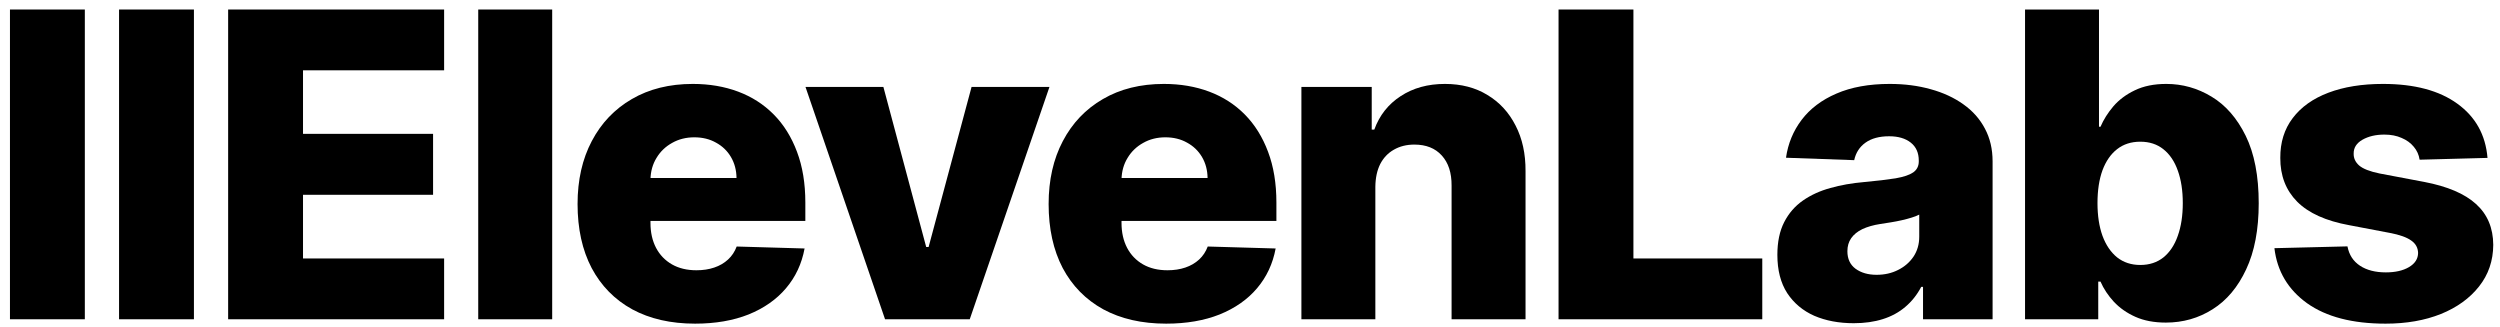 <svg width="191" height="25" viewBox="0 0 191 25" fill="none" xmlns="http://www.w3.org/2000/svg" className="h-4 w-auto text-black ml-1 nb"><path d="M190.046 12.063L184.858 12.201C184.804 11.832 184.657 11.504 184.418 11.219C184.18 10.927 183.868 10.699 183.483 10.538C183.105 10.368 182.666 10.283 182.165 10.283C181.51 10.283 180.952 10.414 180.49 10.676C180.035 10.938 179.812 11.293 179.82 11.739C179.812 12.086 179.951 12.386 180.236 12.641C180.528 12.895 181.048 13.099 181.795 13.253L185.216 13.9C186.988 14.239 188.305 14.801 189.168 15.587C190.038 16.373 190.477 17.413 190.485 18.707C190.477 19.924 190.115 20.983 189.399 21.885C188.69 22.786 187.719 23.487 186.487 23.988C185.254 24.481 183.845 24.727 182.258 24.727C179.723 24.727 177.724 24.207 176.261 23.167C174.805 22.12 173.973 20.718 173.765 18.961L179.346 18.823C179.469 19.47 179.789 19.963 180.305 20.302C180.821 20.641 181.48 20.81 182.281 20.81C183.005 20.81 183.594 20.675 184.049 20.406C184.503 20.136 184.734 19.778 184.742 19.331C184.734 18.93 184.557 18.611 184.211 18.372C183.864 18.125 183.321 17.933 182.581 17.794L179.484 17.205C177.705 16.881 176.38 16.284 175.509 15.414C174.639 14.536 174.208 13.419 174.215 12.063C174.208 10.877 174.523 9.864 175.163 9.024C175.802 8.177 176.711 7.529 177.89 7.083C179.068 6.636 180.459 6.412 182.061 6.412C184.465 6.412 186.36 6.917 187.746 7.926C189.133 8.928 189.899 10.306 190.046 12.063Z" fill="currentColor"></path><path d="M154.713 24.392V0.727H160.363V9.683H160.479C160.71 9.143 161.037 8.623 161.461 8.123C161.892 7.622 162.439 7.214 163.102 6.898C163.772 6.574 164.573 6.412 165.505 6.412C166.738 6.412 167.89 6.736 168.96 7.383C170.039 8.03 170.909 9.028 171.572 10.376C172.234 11.724 172.566 13.442 172.566 15.529C172.566 17.54 172.246 19.223 171.607 20.579C170.975 21.935 170.12 22.952 169.041 23.63C167.97 24.308 166.78 24.646 165.471 24.646C164.577 24.646 163.803 24.5 163.148 24.207C162.493 23.915 161.943 23.529 161.496 23.052C161.057 22.574 160.718 22.062 160.479 21.515H160.306V24.392H154.713ZM160.248 15.518C160.248 16.473 160.375 17.305 160.629 18.014C160.891 18.723 161.265 19.273 161.75 19.666C162.243 20.051 162.832 20.244 163.518 20.244C164.211 20.244 164.801 20.051 165.286 19.666C165.771 19.273 166.137 18.723 166.384 18.014C166.638 17.305 166.765 16.473 166.765 15.518C166.765 14.563 166.638 13.735 166.384 13.034C166.137 12.332 165.771 11.789 165.286 11.404C164.808 11.019 164.219 10.826 163.518 10.826C162.825 10.826 162.235 11.015 161.75 11.393C161.265 11.77 160.891 12.309 160.629 13.01C160.375 13.711 160.248 14.547 160.248 15.518Z" fill="currentColor"></path><path d="M141.626 24.693C140.494 24.693 139.489 24.504 138.61 24.126C137.74 23.741 137.051 23.163 136.542 22.393C136.041 21.615 135.791 20.641 135.791 19.47C135.791 18.484 135.964 17.652 136.311 16.974C136.658 16.296 137.135 15.745 137.744 15.321C138.352 14.898 139.053 14.578 139.847 14.362C140.64 14.139 141.488 13.989 142.389 13.912C143.398 13.819 144.211 13.723 144.827 13.623C145.443 13.515 145.89 13.365 146.168 13.172C146.453 12.972 146.595 12.691 146.595 12.329V12.271C146.595 11.678 146.391 11.219 145.983 10.896C145.574 10.572 145.024 10.411 144.33 10.411C143.583 10.411 142.982 10.572 142.528 10.896C142.073 11.219 141.784 11.666 141.661 12.236L136.45 12.051C136.604 10.973 137 10.01 137.64 9.163C138.287 8.307 139.173 7.637 140.298 7.152C141.43 6.659 142.79 6.412 144.376 6.412C145.509 6.412 146.553 6.547 147.508 6.817C148.463 7.079 149.295 7.464 150.004 7.972C150.713 8.473 151.259 9.089 151.645 9.821C152.038 10.553 152.234 11.389 152.234 12.329V24.392H146.919V21.919H146.78C146.464 22.52 146.06 23.029 145.567 23.445C145.081 23.861 144.507 24.173 143.845 24.381C143.19 24.589 142.451 24.693 141.626 24.693ZM143.371 20.995C143.98 20.995 144.527 20.872 145.012 20.625C145.505 20.379 145.898 20.04 146.191 19.608C146.483 19.169 146.63 18.661 146.63 18.083V16.396C146.468 16.481 146.272 16.558 146.04 16.627C145.817 16.697 145.571 16.762 145.301 16.824C145.031 16.885 144.754 16.939 144.469 16.985C144.184 17.032 143.91 17.074 143.649 17.113C143.117 17.197 142.662 17.328 142.285 17.505C141.915 17.683 141.63 17.914 141.43 18.199C141.237 18.476 141.141 18.807 141.141 19.192C141.141 19.778 141.349 20.225 141.765 20.533C142.189 20.841 142.724 20.995 143.371 20.995Z" fill="currentColor"></path><path d="M119.073 24.392V0.727H124.793V19.747H134.638V24.392H119.073Z" fill="currentColor"></path><path d="M105.077 14.27V24.392H99.427V6.644H104.8V9.902H104.996C105.389 8.816 106.059 7.965 107.007 7.348C107.954 6.724 109.083 6.412 110.392 6.412C111.64 6.412 112.723 6.694 113.639 7.256C114.564 7.811 115.28 8.589 115.789 9.59C116.305 10.584 116.559 11.747 116.551 13.08V24.392H110.901V14.189C110.908 13.203 110.658 12.433 110.15 11.878C109.649 11.323 108.952 11.046 108.058 11.046C107.465 11.046 106.941 11.177 106.487 11.439C106.04 11.693 105.693 12.059 105.447 12.537C105.208 13.014 105.085 13.592 105.077 14.27Z" fill="currentColor"></path><path d="M89.093 24.727C87.237 24.727 85.634 24.361 84.286 23.63C82.946 22.89 81.913 21.838 81.189 20.475C80.473 19.104 80.115 17.474 80.115 15.587C80.115 13.754 80.477 12.152 81.201 10.78C81.925 9.401 82.946 8.331 84.263 7.568C85.58 6.798 87.133 6.412 88.92 6.412C90.183 6.412 91.339 6.609 92.386 7.002C93.434 7.395 94.339 7.976 95.102 8.747C95.864 9.517 96.458 10.468 96.881 11.601C97.305 12.725 97.517 14.016 97.517 15.472V16.881H82.091V13.6H92.259C92.251 12.999 92.109 12.463 91.832 11.993C91.554 11.524 91.173 11.158 90.688 10.896C90.21 10.626 89.659 10.491 89.035 10.491C88.404 10.491 87.837 10.634 87.337 10.919C86.836 11.196 86.439 11.578 86.147 12.063C85.854 12.54 85.7 13.084 85.684 13.692V17.032C85.684 17.756 85.827 18.391 86.112 18.938C86.397 19.477 86.801 19.897 87.325 20.198C87.849 20.498 88.473 20.648 89.197 20.648C89.698 20.648 90.152 20.579 90.561 20.44C90.969 20.302 91.319 20.098 91.612 19.828C91.905 19.558 92.124 19.227 92.271 18.834L97.459 18.984C97.243 20.148 96.77 21.161 96.038 22.023C95.314 22.878 94.362 23.545 93.184 24.023C92.005 24.492 90.641 24.727 89.093 24.727Z" fill="currentColor"></path><path d="M80.178 6.643L74.089 24.392H67.618L61.54 6.643H67.491L70.761 18.869H70.946L74.227 6.643H80.178Z" fill="currentColor"></path><path d="M53.104 24.727C51.248 24.727 49.645 24.361 48.297 23.63C46.957 22.89 45.925 21.838 45.201 20.475C44.484 19.104 44.126 17.474 44.126 15.587C44.126 13.754 44.488 12.152 45.212 10.78C45.936 9.401 46.957 8.331 48.274 7.568C49.592 6.798 51.144 6.412 52.931 6.412C54.194 6.412 55.35 6.609 56.398 7.002C57.445 7.395 58.35 7.976 59.113 8.747C59.876 9.517 60.469 10.468 60.892 11.601C61.316 12.725 61.528 14.016 61.528 15.472V16.881H46.102V13.6H56.27C56.263 12.999 56.12 12.463 55.843 11.993C55.566 11.524 55.184 11.158 54.699 10.896C54.221 10.626 53.67 10.491 53.047 10.491C52.415 10.491 51.849 10.634 51.348 10.919C50.847 11.196 50.45 11.578 50.158 12.063C49.865 12.54 49.711 13.084 49.696 13.692V17.032C49.696 17.756 49.838 18.391 50.123 18.938C50.408 19.477 50.813 19.897 51.336 20.198C51.86 20.498 52.484 20.648 53.208 20.648C53.709 20.648 54.163 20.579 54.572 20.44C54.98 20.302 55.331 20.098 55.623 19.828C55.916 19.558 56.136 19.227 56.282 18.834L61.47 18.984C61.255 20.148 60.781 21.161 60.049 22.023C59.325 22.878 58.373 23.545 57.195 24.023C56.016 24.492 54.653 24.727 53.104 24.727Z" fill="currentColor"></path><path d="M42.187 0.727V24.392H36.537V0.727H42.187Z" fill="currentColor"></path><path d="M17.43 24.392V0.727H33.931V5.372H23.15V10.226H33.087V14.882H23.15V19.747H33.931V24.392H17.43Z" fill="currentColor"></path><path d="M14.816 0.727V24.392H9.096V0.727H14.816Z" fill="currentColor"></path><path d="M6.481 0.727V24.392H0.761V0.727H6.481Z" fill="currentColor"></path></svg>
